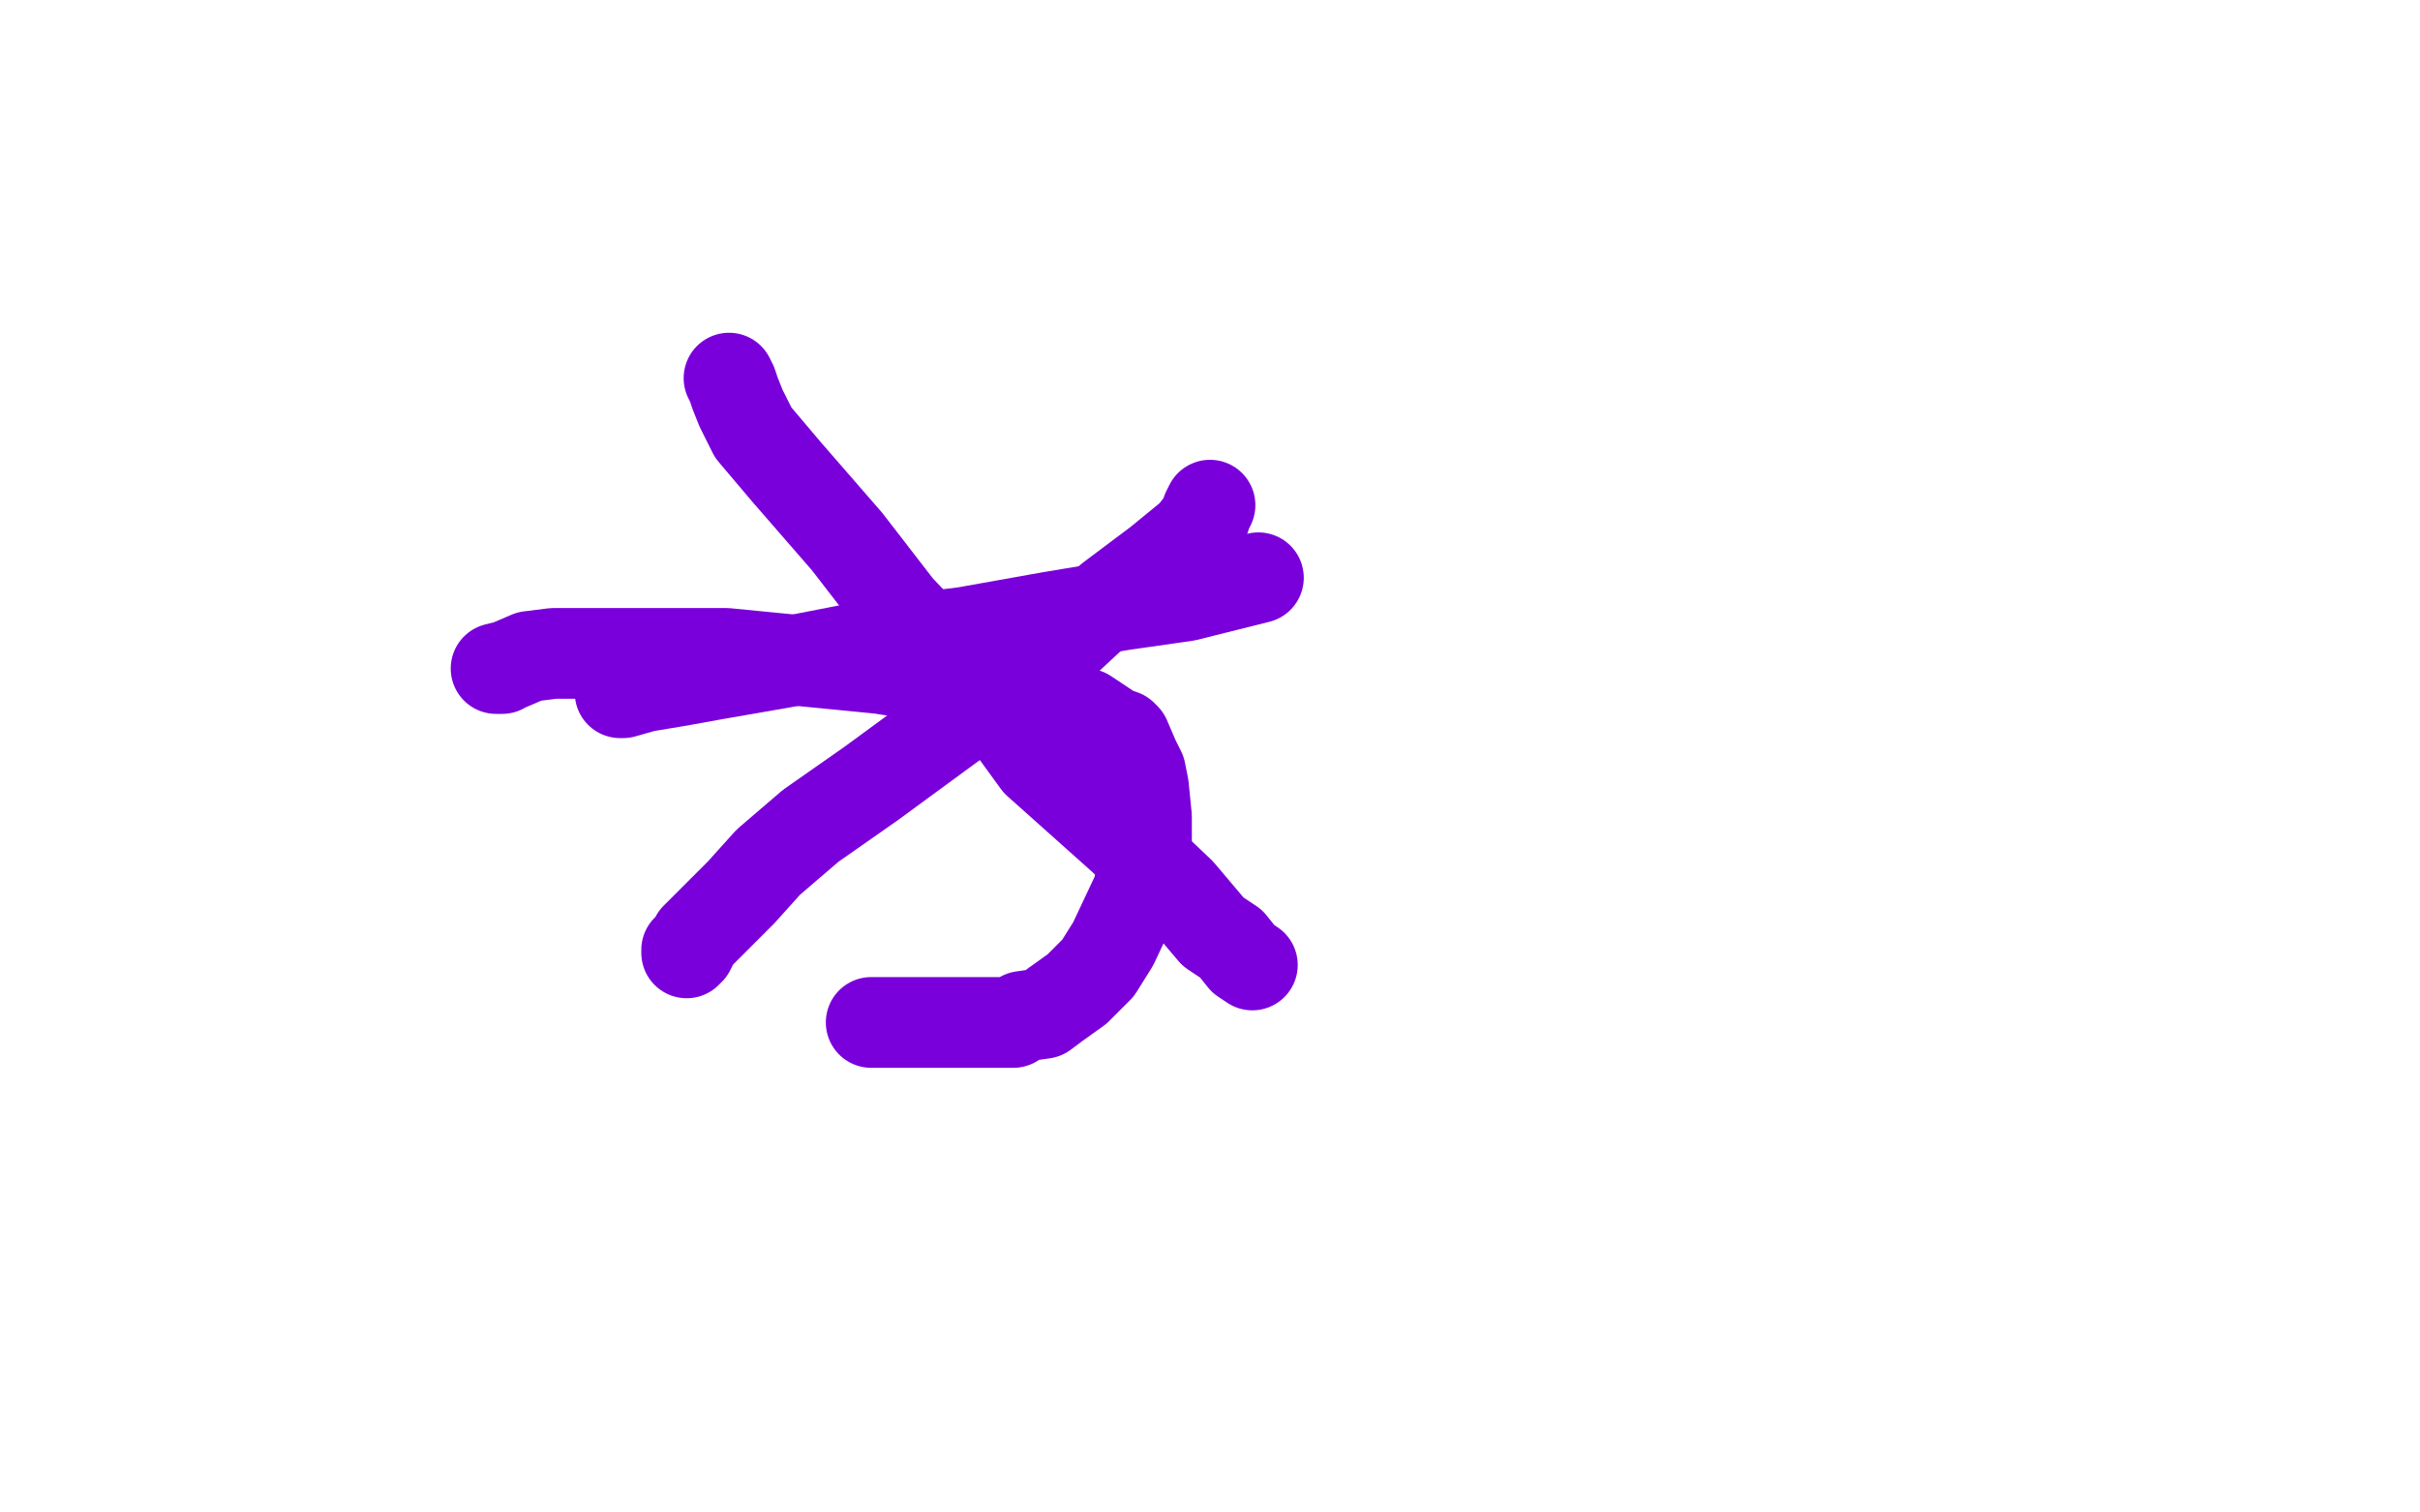 <?xml version="1.0" standalone="no"?>
<!DOCTYPE svg PUBLIC "-//W3C//DTD SVG 1.1//EN"
"http://www.w3.org/Graphics/SVG/1.1/DTD/svg11.dtd">

<svg width="800" height="500" version="1.1" xmlns="http://www.w3.org/2000/svg" xmlns:xlink="http://www.w3.org/1999/xlink" style="stroke-antialiasing: false"><desc>This SVG has been created on https://colorillo.com/</desc><rect x='0' y='0' width='800' height='500' style='fill: rgb(255,255,255); stroke-width:0' /><polyline points="205,229 206,229 206,229 213,227 213,227 225,225 225,225 236,223 236,223 259,219 259,219 295,212 295,212 319,209 319,209 347,204 347,204 371,200 392,197 416,191" style="fill: none; stroke: #7a00db; stroke-width: 30; stroke-linejoin: round; stroke-linecap: round; stroke-antialiasing: false; stroke-antialias: 0; opacity: 1.0"/>
<polyline points="414,319 411,317 411,317 407,312 407,312 401,308 401,308 390,295 390,295 371,277 371,277 343,252 343,252 335,241 335,241 316,221 316,221 297,201 280,179 260,156 249,143 245,135 243,130 242,127 241,125" style="fill: none; stroke: #7a00db; stroke-width: 30; stroke-linejoin: round; stroke-linecap: round; stroke-antialiasing: false; stroke-antialias: 0; opacity: 1.0"/>
<polyline points="400,167 399,169 399,169 398,172 398,172 394,177 394,177 383,186 383,186 367,198 367,198 353,211 353,211 325,231 325,231 318,237 318,237 288,259 268,273 254,285 245,295 239,301 233,307 230,310 228,314 227,314 227,315" style="fill: none; stroke: #7a00db; stroke-width: 30; stroke-linejoin: round; stroke-linecap: round; stroke-antialiasing: false; stroke-antialias: 0; opacity: 1.0"/>
<polyline points="166,221 165,221 165,221 164,221 164,221 168,220 175,217 183,216 197,216 216,216 240,216 291,221 322,226 343,232 359,236 368,242 371,243 372,244 375,251 377,255 378,260 379,270 379,283 376,295 368,312 363,320 356,327 349,332 345,335 338,336 335,338 329,338 320,338 311,338 301,338 288,338" style="fill: none; stroke: #7a00db; stroke-width: 30; stroke-linejoin: round; stroke-linecap: round; stroke-antialiasing: false; stroke-antialias: 0; opacity: 1.0"/>
</svg>
